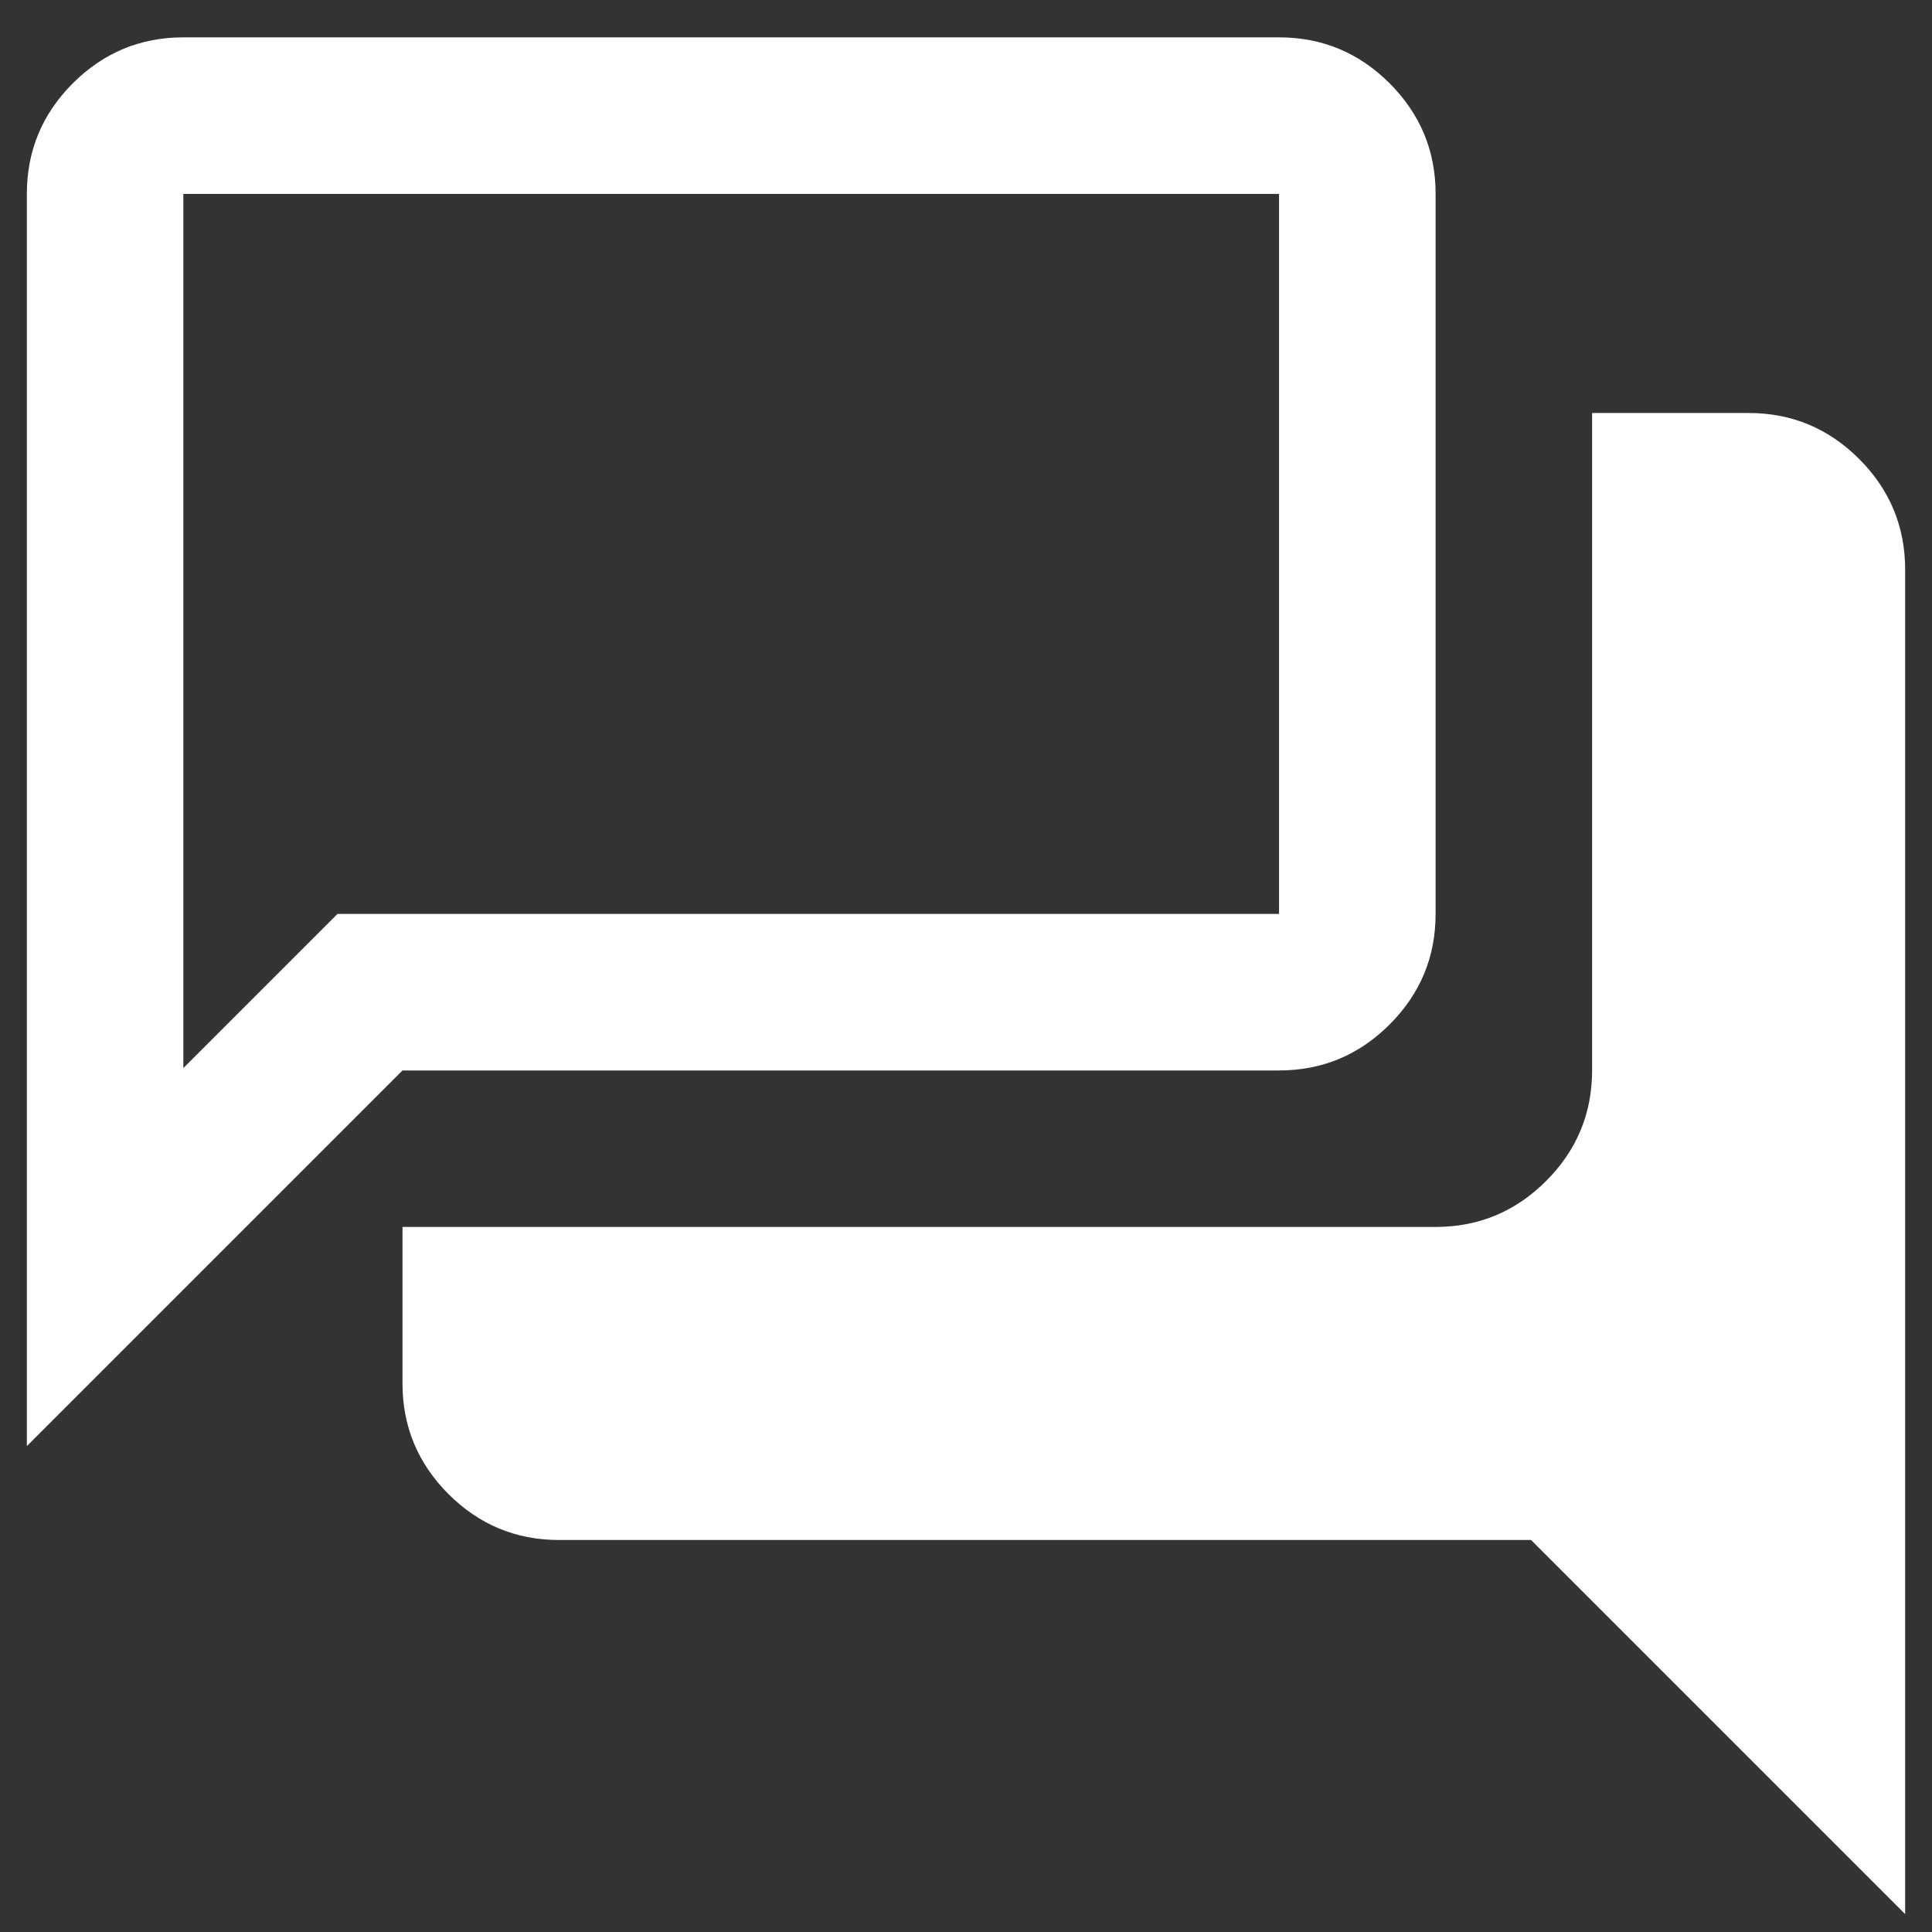 <svg width="30" height="30" viewBox="0 0 30 30" fill="none" xmlns="http://www.w3.org/2000/svg">
<rect x="0" y="0" width="30" height="30" fill="#333333" stroke="none"/>
<path d="M29.583 29.722L23.774 23.913H8.681C8.012 23.913 7.44 23.675 6.964 23.2C6.488 22.723 6.25 22.151 6.25 21.483V19.052H22.292C22.96 19.052 23.532 18.814 24.008 18.338C24.484 17.862 24.722 17.29 24.722 16.622V6.413H27.153C27.821 6.413 28.393 6.651 28.869 7.127C29.345 7.603 29.583 8.176 29.583 8.844V29.722ZM2.847 16.585L5.241 14.191H19.861V3.011H2.847V16.585ZM0.417 22.455V3.011C0.417 2.342 0.655 1.77 1.13 1.294C1.607 0.818 2.179 0.58 2.847 0.58H19.861C20.529 0.58 21.102 0.818 21.578 1.294C22.054 1.77 22.292 2.342 22.292 3.011V14.191C22.292 14.86 22.054 15.432 21.578 15.908C21.102 16.384 20.529 16.622 19.861 16.622H6.25L0.417 22.455Z" fill="white"/>
</svg>
